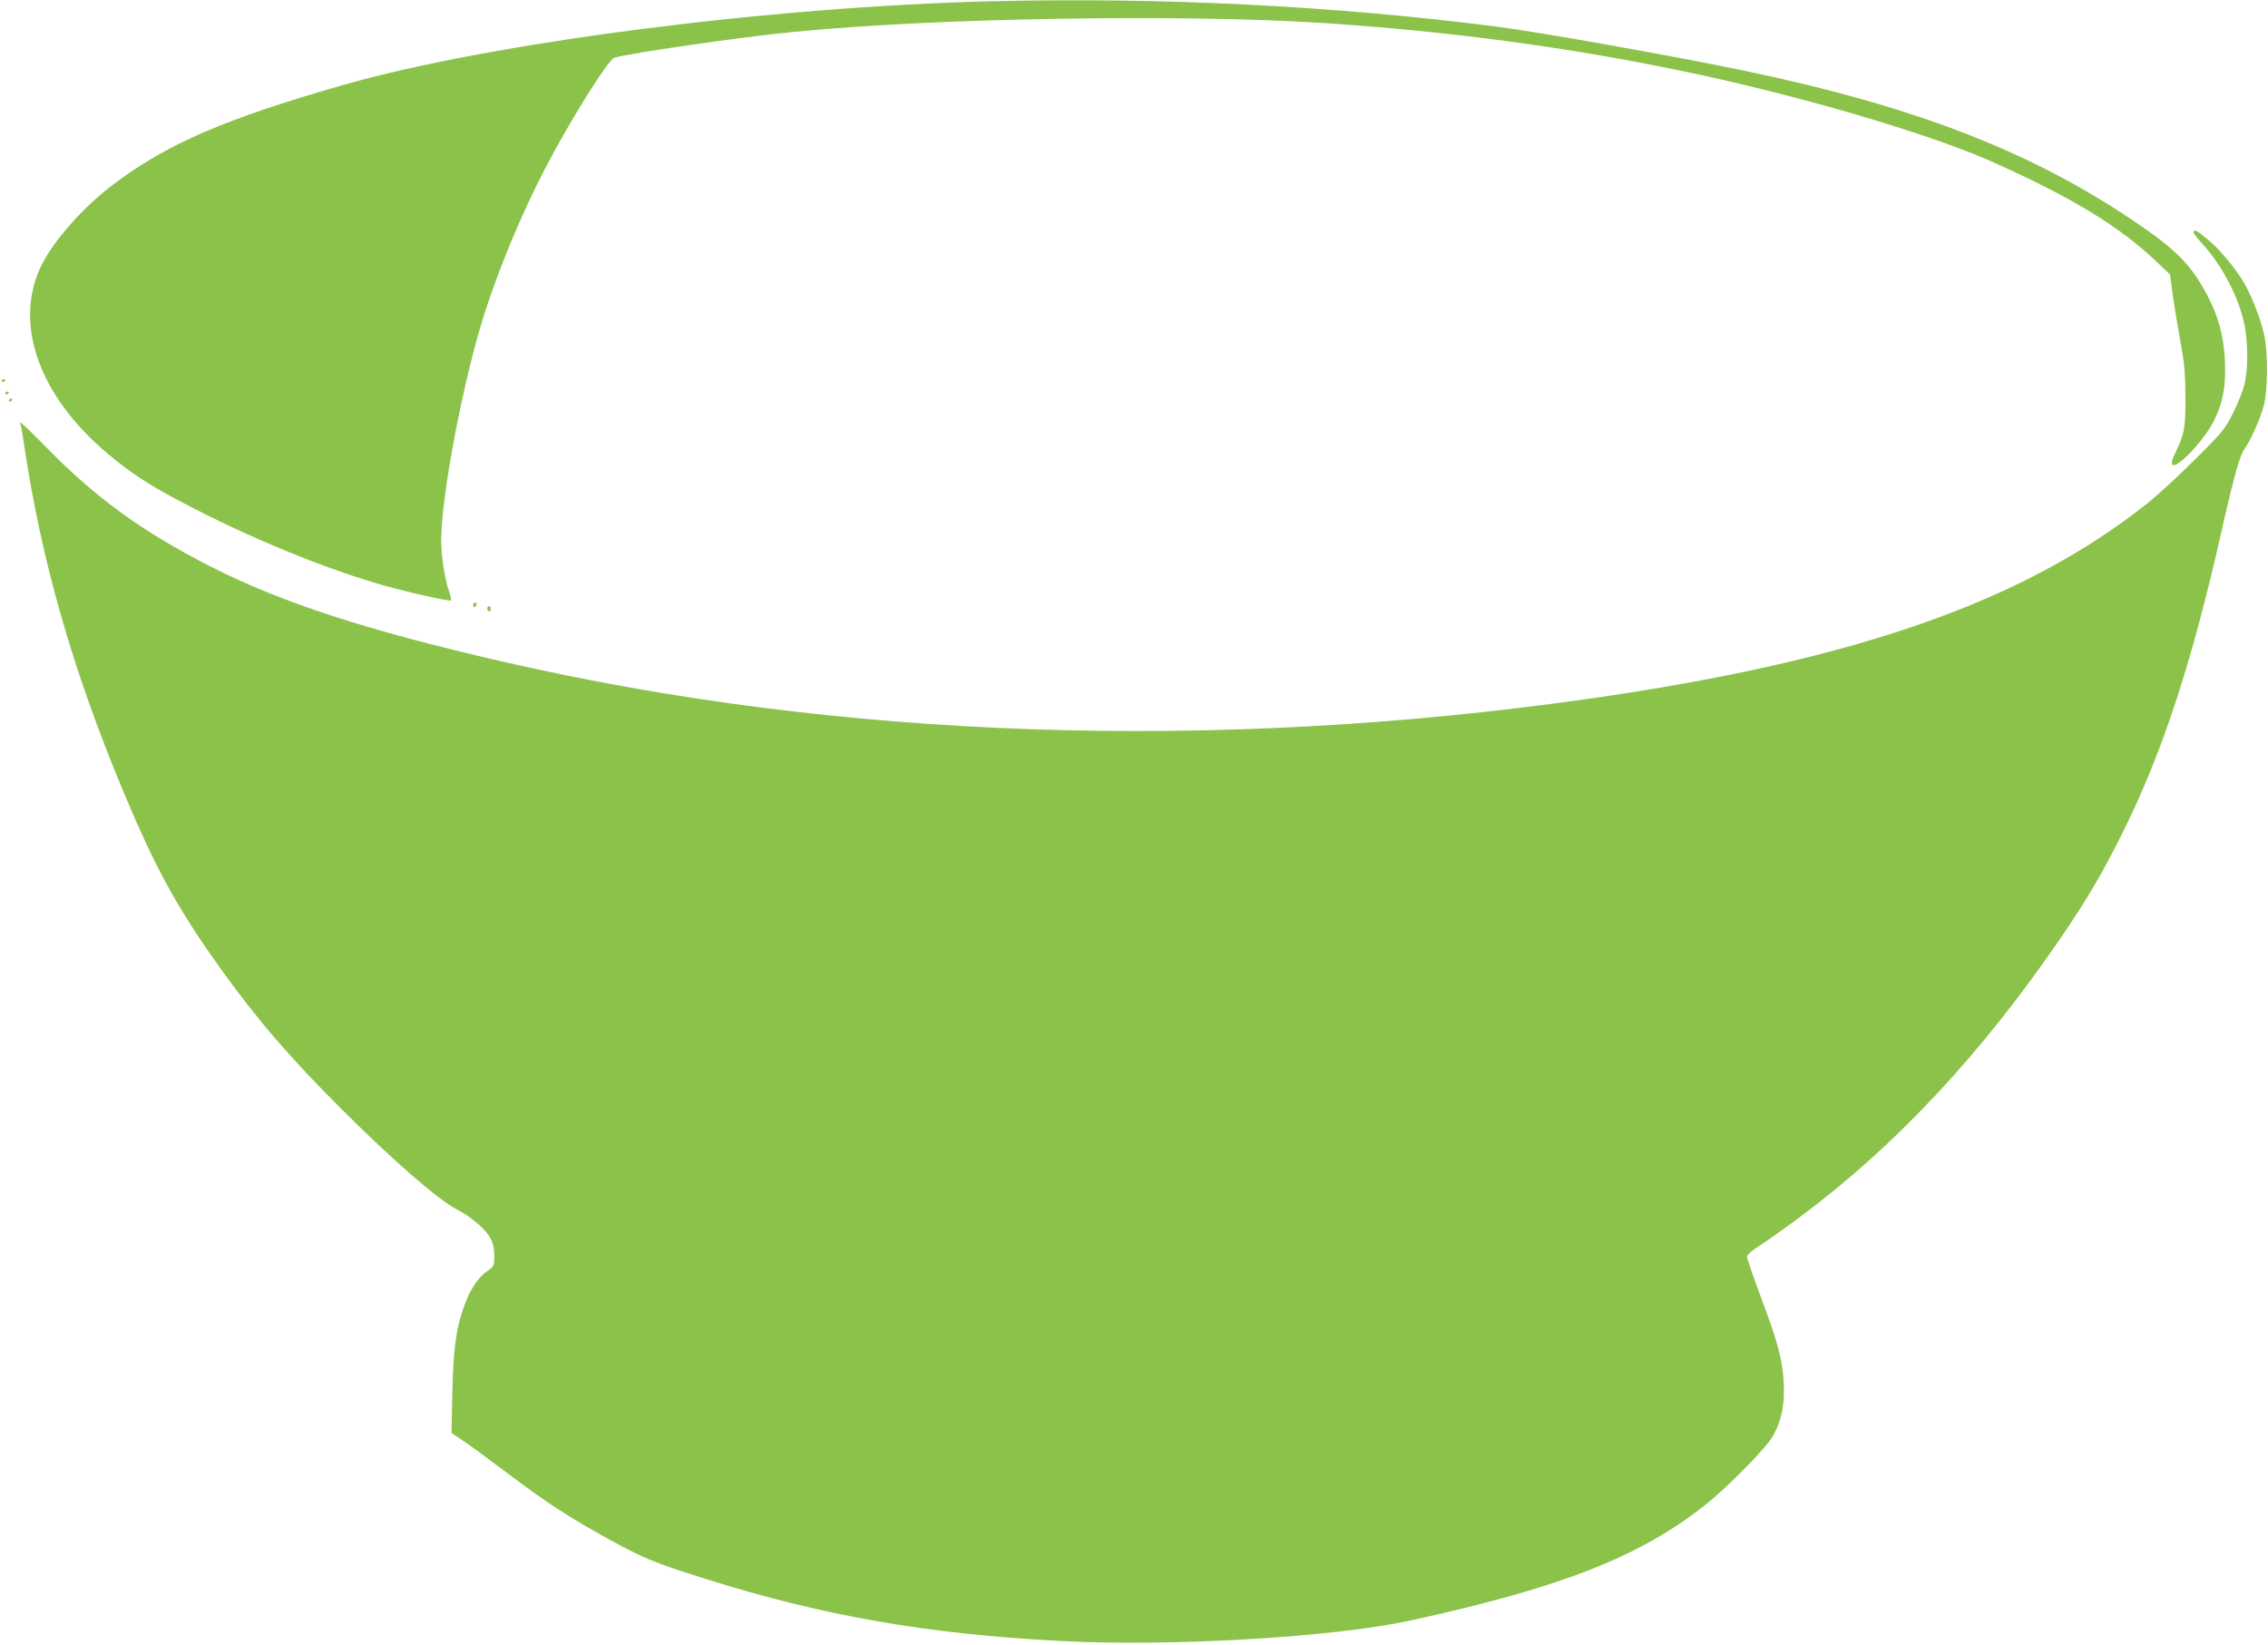 <?xml version="1.0" standalone="no"?>
<!DOCTYPE svg PUBLIC "-//W3C//DTD SVG 20010904//EN"
 "http://www.w3.org/TR/2001/REC-SVG-20010904/DTD/svg10.dtd">
<svg version="1.0" xmlns="http://www.w3.org/2000/svg"
 width="1280pt" height="928pt" viewBox="0 0 1280 928"
 preserveAspectRatio="xMidYMid meet">
<g transform="translate(0,928) scale(0.1,-0.1)"
fill="#8bc34a" stroke="none">
<path d="M5600 9273 c-1249 -30 -2831 -234 -3665 -473 -672 -193 -995 -333
-1300 -564 -164 -124 -332 -313 -400 -451 -162 -327 -17 -739 374 -1066 124
-104 223 -170 391 -259 402 -215 868 -405 1222 -499 154 -40 317 -75 323 -69
3 3 -2 25 -10 49 -24 66 -45 203 -45 288 0 251 123 898 241 1271 84 264 212
573 344 826 137 265 357 617 392 628 80 25 705 116 1003 145 797 80 2204 103
3000 51 712 -47 1371 -135 2025 -271 632 -130 1379 -349 1735 -506 452 -201
724 -365 935 -564 l82 -78 16 -118 c9 -65 29 -183 43 -263 22 -116 27 -178 28
-310 1 -176 -6 -213 -60 -321 -29 -59 -19 -81 24 -50 62 43 160 161 196 235
53 107 69 195 63 341 -7 141 -38 255 -105 379 -86 159 -168 243 -370 382 -598
412 -1255 669 -2237 875 -389 81 -1150 217 -1399 249 -915 117 -1885 166
-2846 143z"/>
<path d="M12380 7969 c0 -6 23 -37 52 -68 108 -118 201 -295 234 -447 22 -103
22 -259 1 -344 -9 -36 -38 -108 -64 -160 -44 -89 -58 -106 -213 -261 -91 -91
-214 -204 -273 -251 -698 -554 -1653 -888 -3157 -1102 -2103 -299 -4221 -227
-6120 210 -768 176 -1256 335 -1655 539 -387 198 -648 388 -929 676 -82 84
-146 145 -143 135 4 -10 14 -64 22 -120 98 -658 274 -1275 560 -1960 181 -433
305 -660 550 -1002 211 -293 388 -499 689 -799 287 -286 536 -503 643 -559 88
-46 166 -114 193 -167 13 -25 20 -58 20 -96 -1 -56 -2 -59 -39 -85 -52 -35
-97 -103 -131 -196 -46 -127 -62 -243 -67 -492 l-5 -226 58 -39 c33 -21 149
-106 259 -189 230 -173 345 -247 575 -374 198 -108 249 -129 540 -221 664
-209 1247 -311 2005 -351 624 -33 1543 21 1977 116 847 185 1293 359 1662 652
122 96 339 316 379 384 51 86 71 184 64 307 -8 131 -33 226 -127 476 -44 118
-80 222 -80 233 0 12 25 34 74 65 40 26 138 95 217 154 544 403 1029 922 1483
1586 146 214 230 357 345 587 224 451 388 948 556 1690 70 311 106 442 132
476 33 44 88 168 109 244 24 90 25 308 1 408 -21 88 -68 208 -109 280 -46 82
-140 195 -208 251 -61 51 -80 60 -80 40z"/>
<path d="M10 7129 c0 -5 5 -7 10 -4 6 3 10 8 10 11 0 2 -4 4 -10 4 -5 0 -10
-5 -10 -11z"/>
<path d="M30 7059 c0 -5 5 -7 10 -4 6 3 10 8 10 11 0 2 -4 4 -10 4 -5 0 -10
-5 -10 -11z"/>
<path d="M50 7019 c0 -5 5 -7 10 -4 6 3 10 8 10 11 0 2 -4 4 -10 4 -5 0 -10
-5 -10 -11z"/>
<path d="M2670 5864 c0 -8 5 -12 10 -9 6 3 10 10 10 16 0 5 -4 9 -10 9 -5 0
-10 -7 -10 -16z"/>
<path d="M2750 5845 c0 -8 5 -15 10 -15 6 0 10 7 10 15 0 8 -4 15 -10 15 -5 0
-10 -7 -10 -15z"/>
</g>
</svg>
